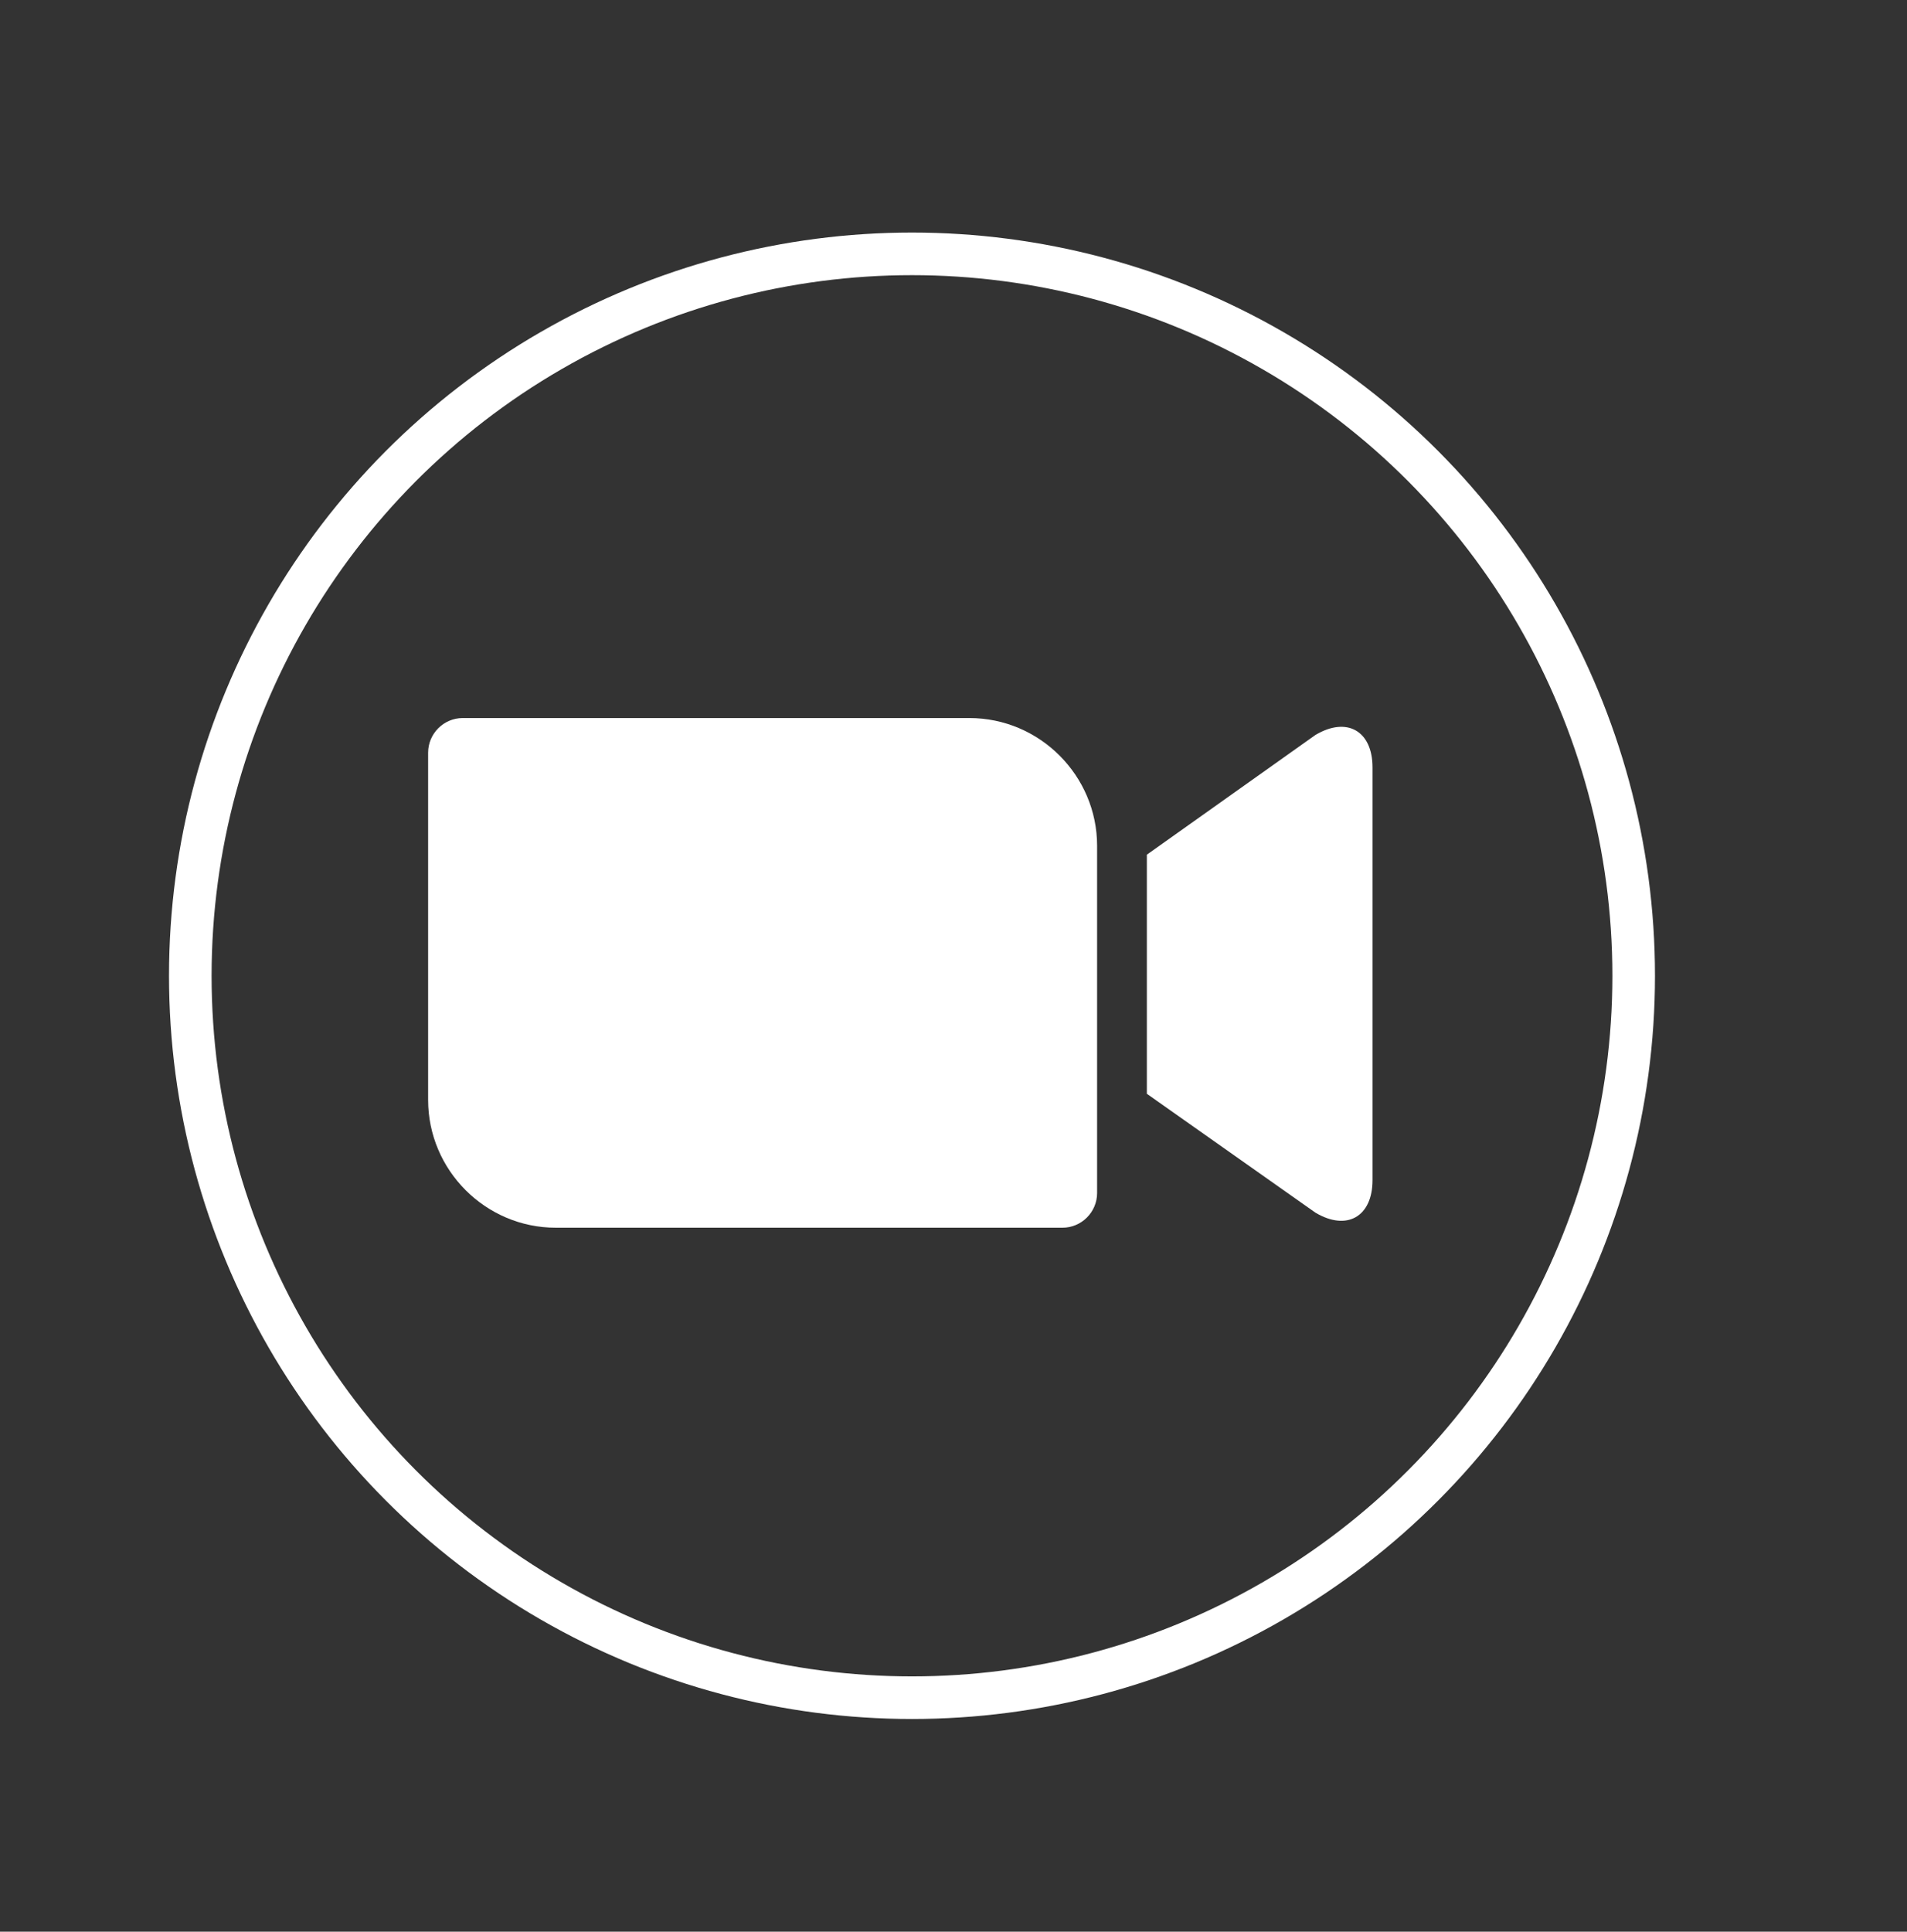 <?xml version="1.0" encoding="utf-8"?>
<!-- Generator: Adobe Illustrator 16.0.0, SVG Export Plug-In . SVG Version: 6.00 Build 0)  -->
<!DOCTYPE svg PUBLIC "-//W3C//DTD SVG 1.1//EN" "http://www.w3.org/Graphics/SVG/1.1/DTD/svg11.dtd">
<svg version="1.1" id="Layer_1" xmlns="http://www.w3.org/2000/svg" xmlns:xlink="http://www.w3.org/1999/xlink" x="0px" y="0px"
	 width="94.048px" height="95.238px" viewBox="0 0 94.048 95.238" enable-background="new 0 0 94.048 95.238" xml:space="preserve">
<rect x="0" y="0" width="94.048" height="95.238" fill="#333333" stroke="none"/>
<g>
	<g>
		<path fill="#FFFFFF" d="M47.807,35.401H35.902h-8.489h-4.591c-0.939,0-1.708,0.768-1.708,1.709v4.59v4.557v7.971
			c0,3.465,2.832,6.301,6.299,6.301h11.903h8.49h4.591c0.94,0,1.709-0.77,1.709-1.709v-4.592v-4.553V41.7
			C54.106,38.235,51.271,35.401,47.807,35.401z"/>
		<path fill="#FFFFFF" d="M64.871,36.237l-8.311,5.9v11.789l8.311,5.859c1.551,0.924,2.818,0.203,2.818-1.604V37.836
			C67.689,36.03,66.422,35.313,64.871,36.237z"/>
	</g>
	<circle fill="none" stroke="#FFFFFF" stroke-width="2.1" stroke-miterlimit="10" cx="44.977" cy="48.108" r="35.592"/>
</g>
</svg>
